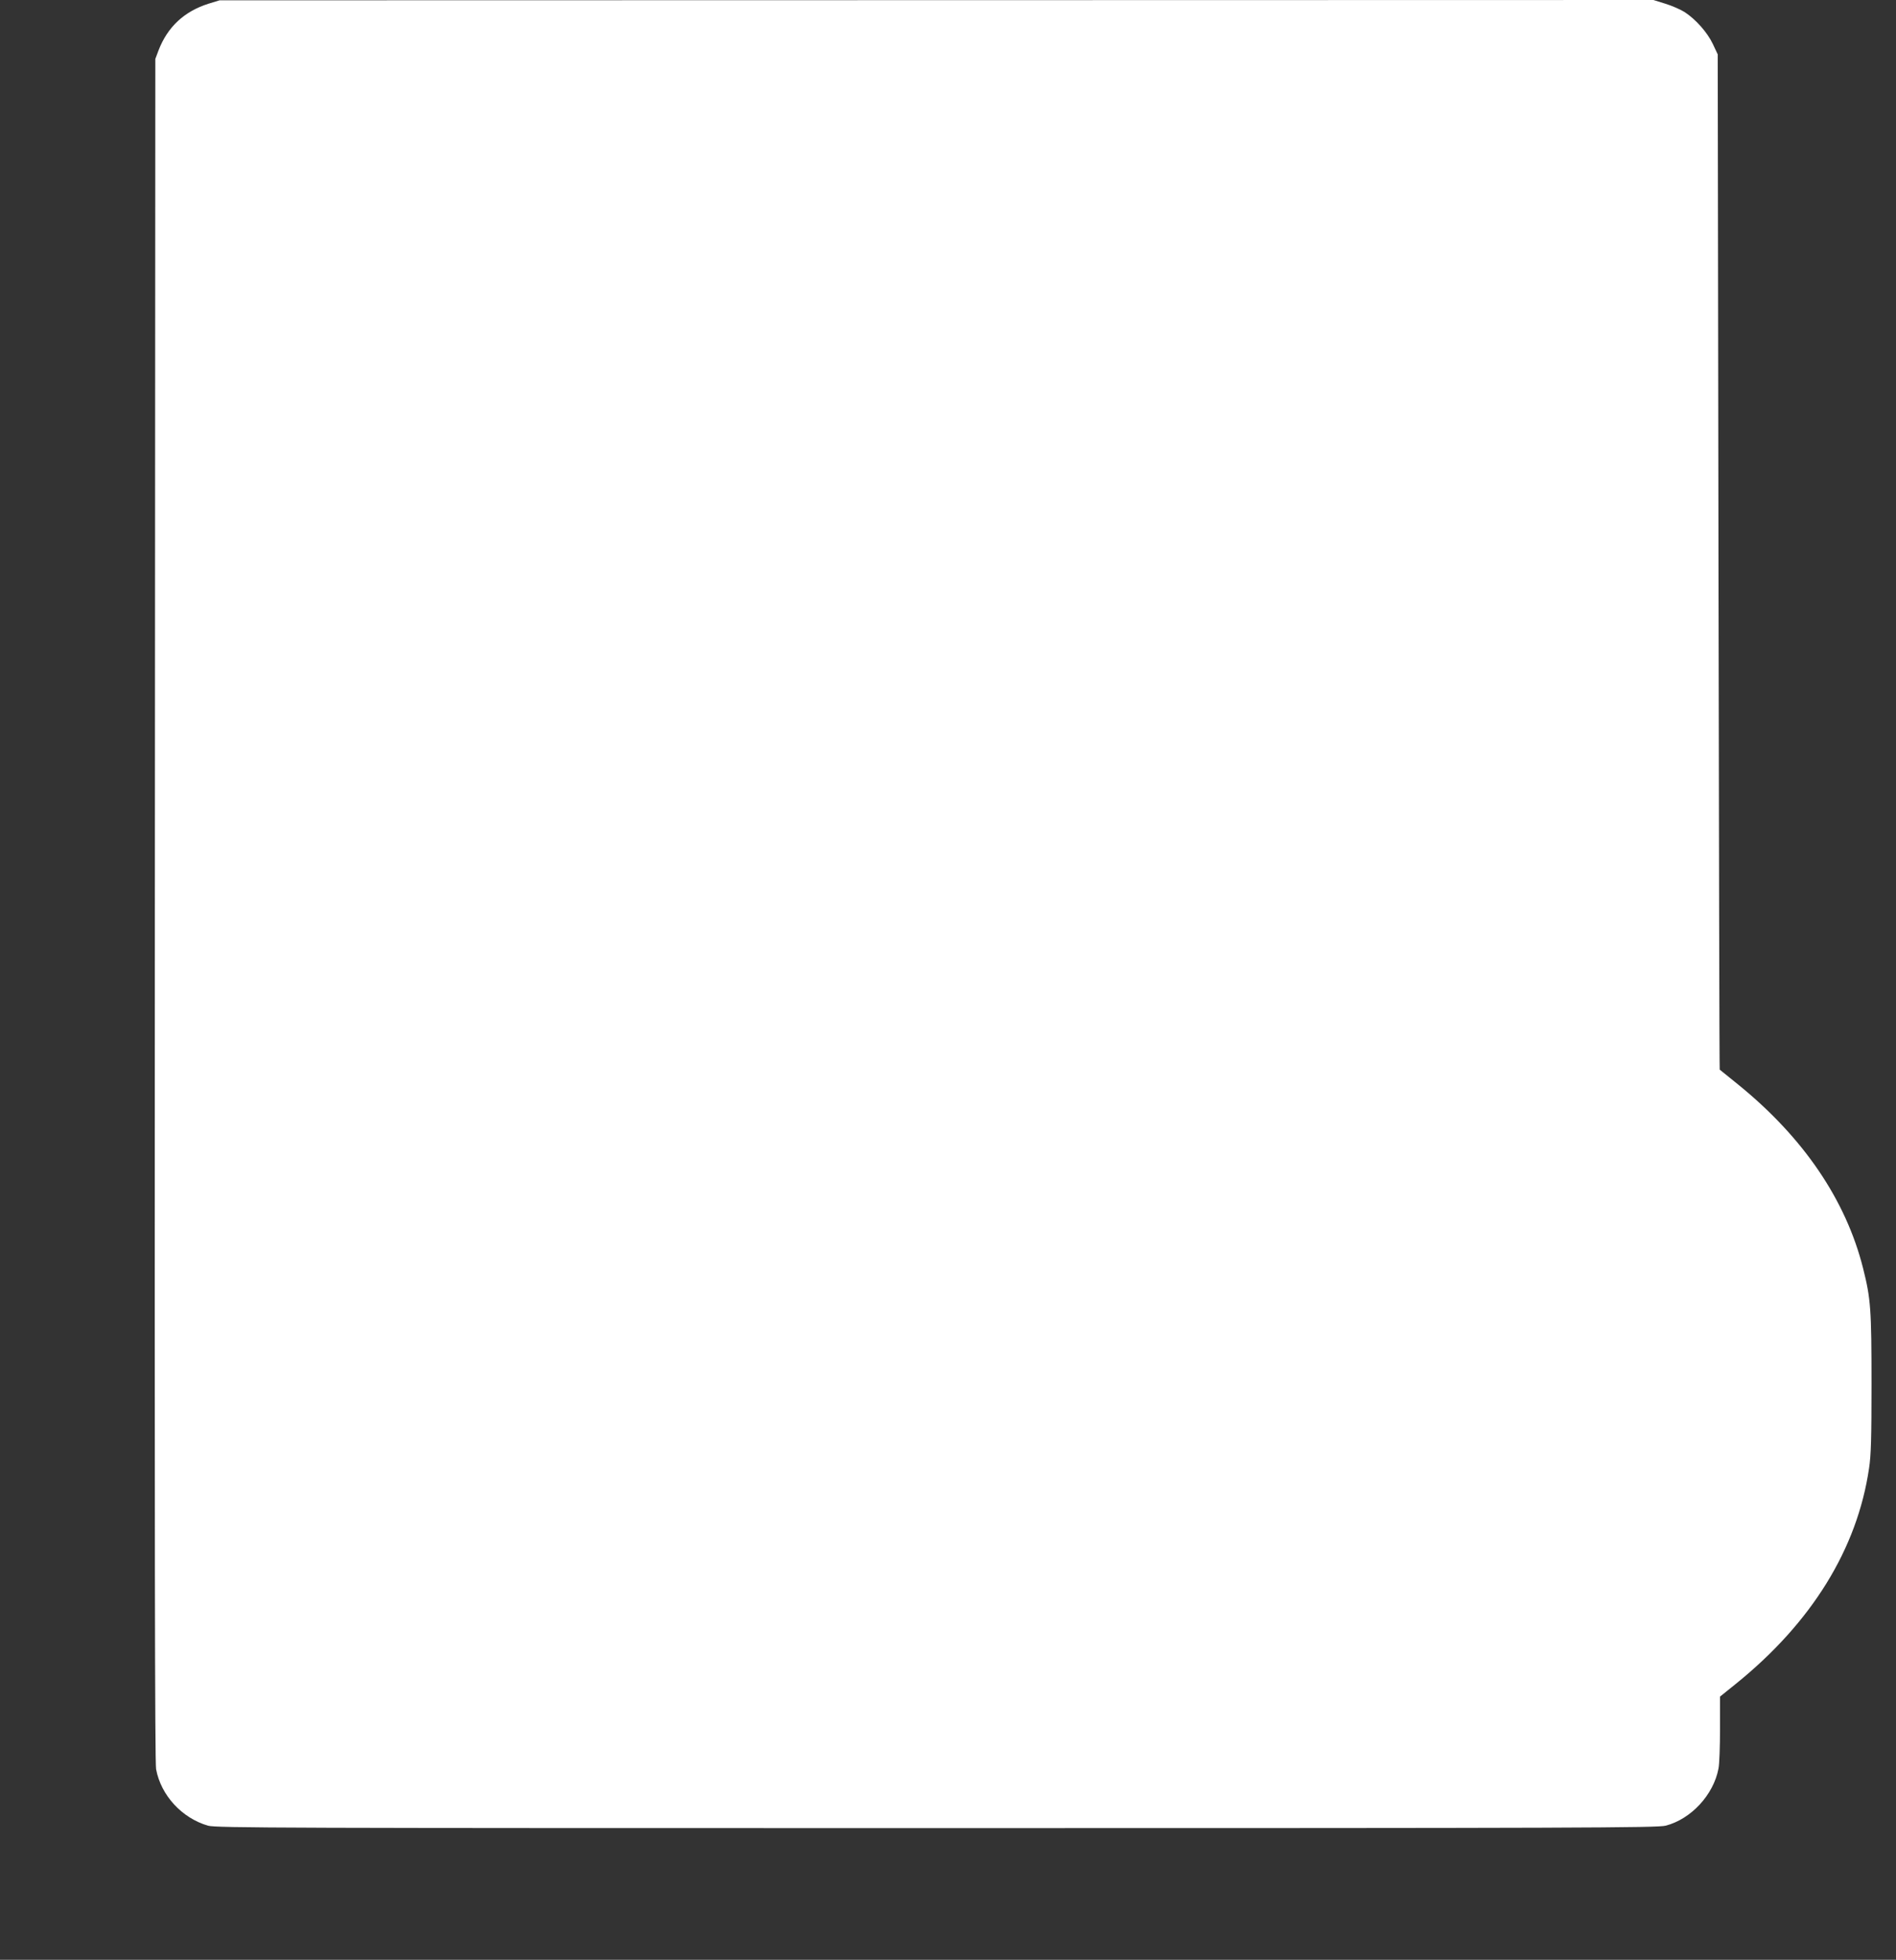 <?xml version="1.0" standalone="no"?>
<!DOCTYPE svg PUBLIC "-//W3C//DTD SVG 20010904//EN"
 "http://www.w3.org/TR/2001/REC-SVG-20010904/DTD/svg10.dtd">
<svg version="1.0" xmlns="http://www.w3.org/2000/svg"
 width="1239pt" height="1280pt" viewBox="0 0 1239 1280"
 preserveAspectRatio="xMidYMid meet">
<rect x="0" y="0" width="1239" height="1280" fill="#333333" stroke="none"/>
<g transform="translate(0,1280) scale(0.1,-0.1)"
fill="#ffffff" stroke="none">
<path d="M1363 12776 c-160 -51 -268 -152 -327 -305 l-21 -56 -3 -5555 c-2
-4081 0 -5571 8 -5615 32 -171 168 -319 339 -369 50 -15 484 -16 4761 -16
4221 0 4712 2 4765 16 166 43 313 202 345 373 6 29 10 147 10 262 l0 208 103
83 c496 400 794 882 871 1409 13 84 16 200 16 550 0 487 -5 557 -55 755 -112
446 -390 855 -817 1201 -65 53 -119 96 -120 97 -2 0 -5 1493 -8 3316 l-5 3315
-32 68 c-36 76 -112 161 -184 208 -27 17 -84 42 -127 55 l-77 24 -4685 -1
-4685 -1 -72 -22z"/>
</g>
</svg>
